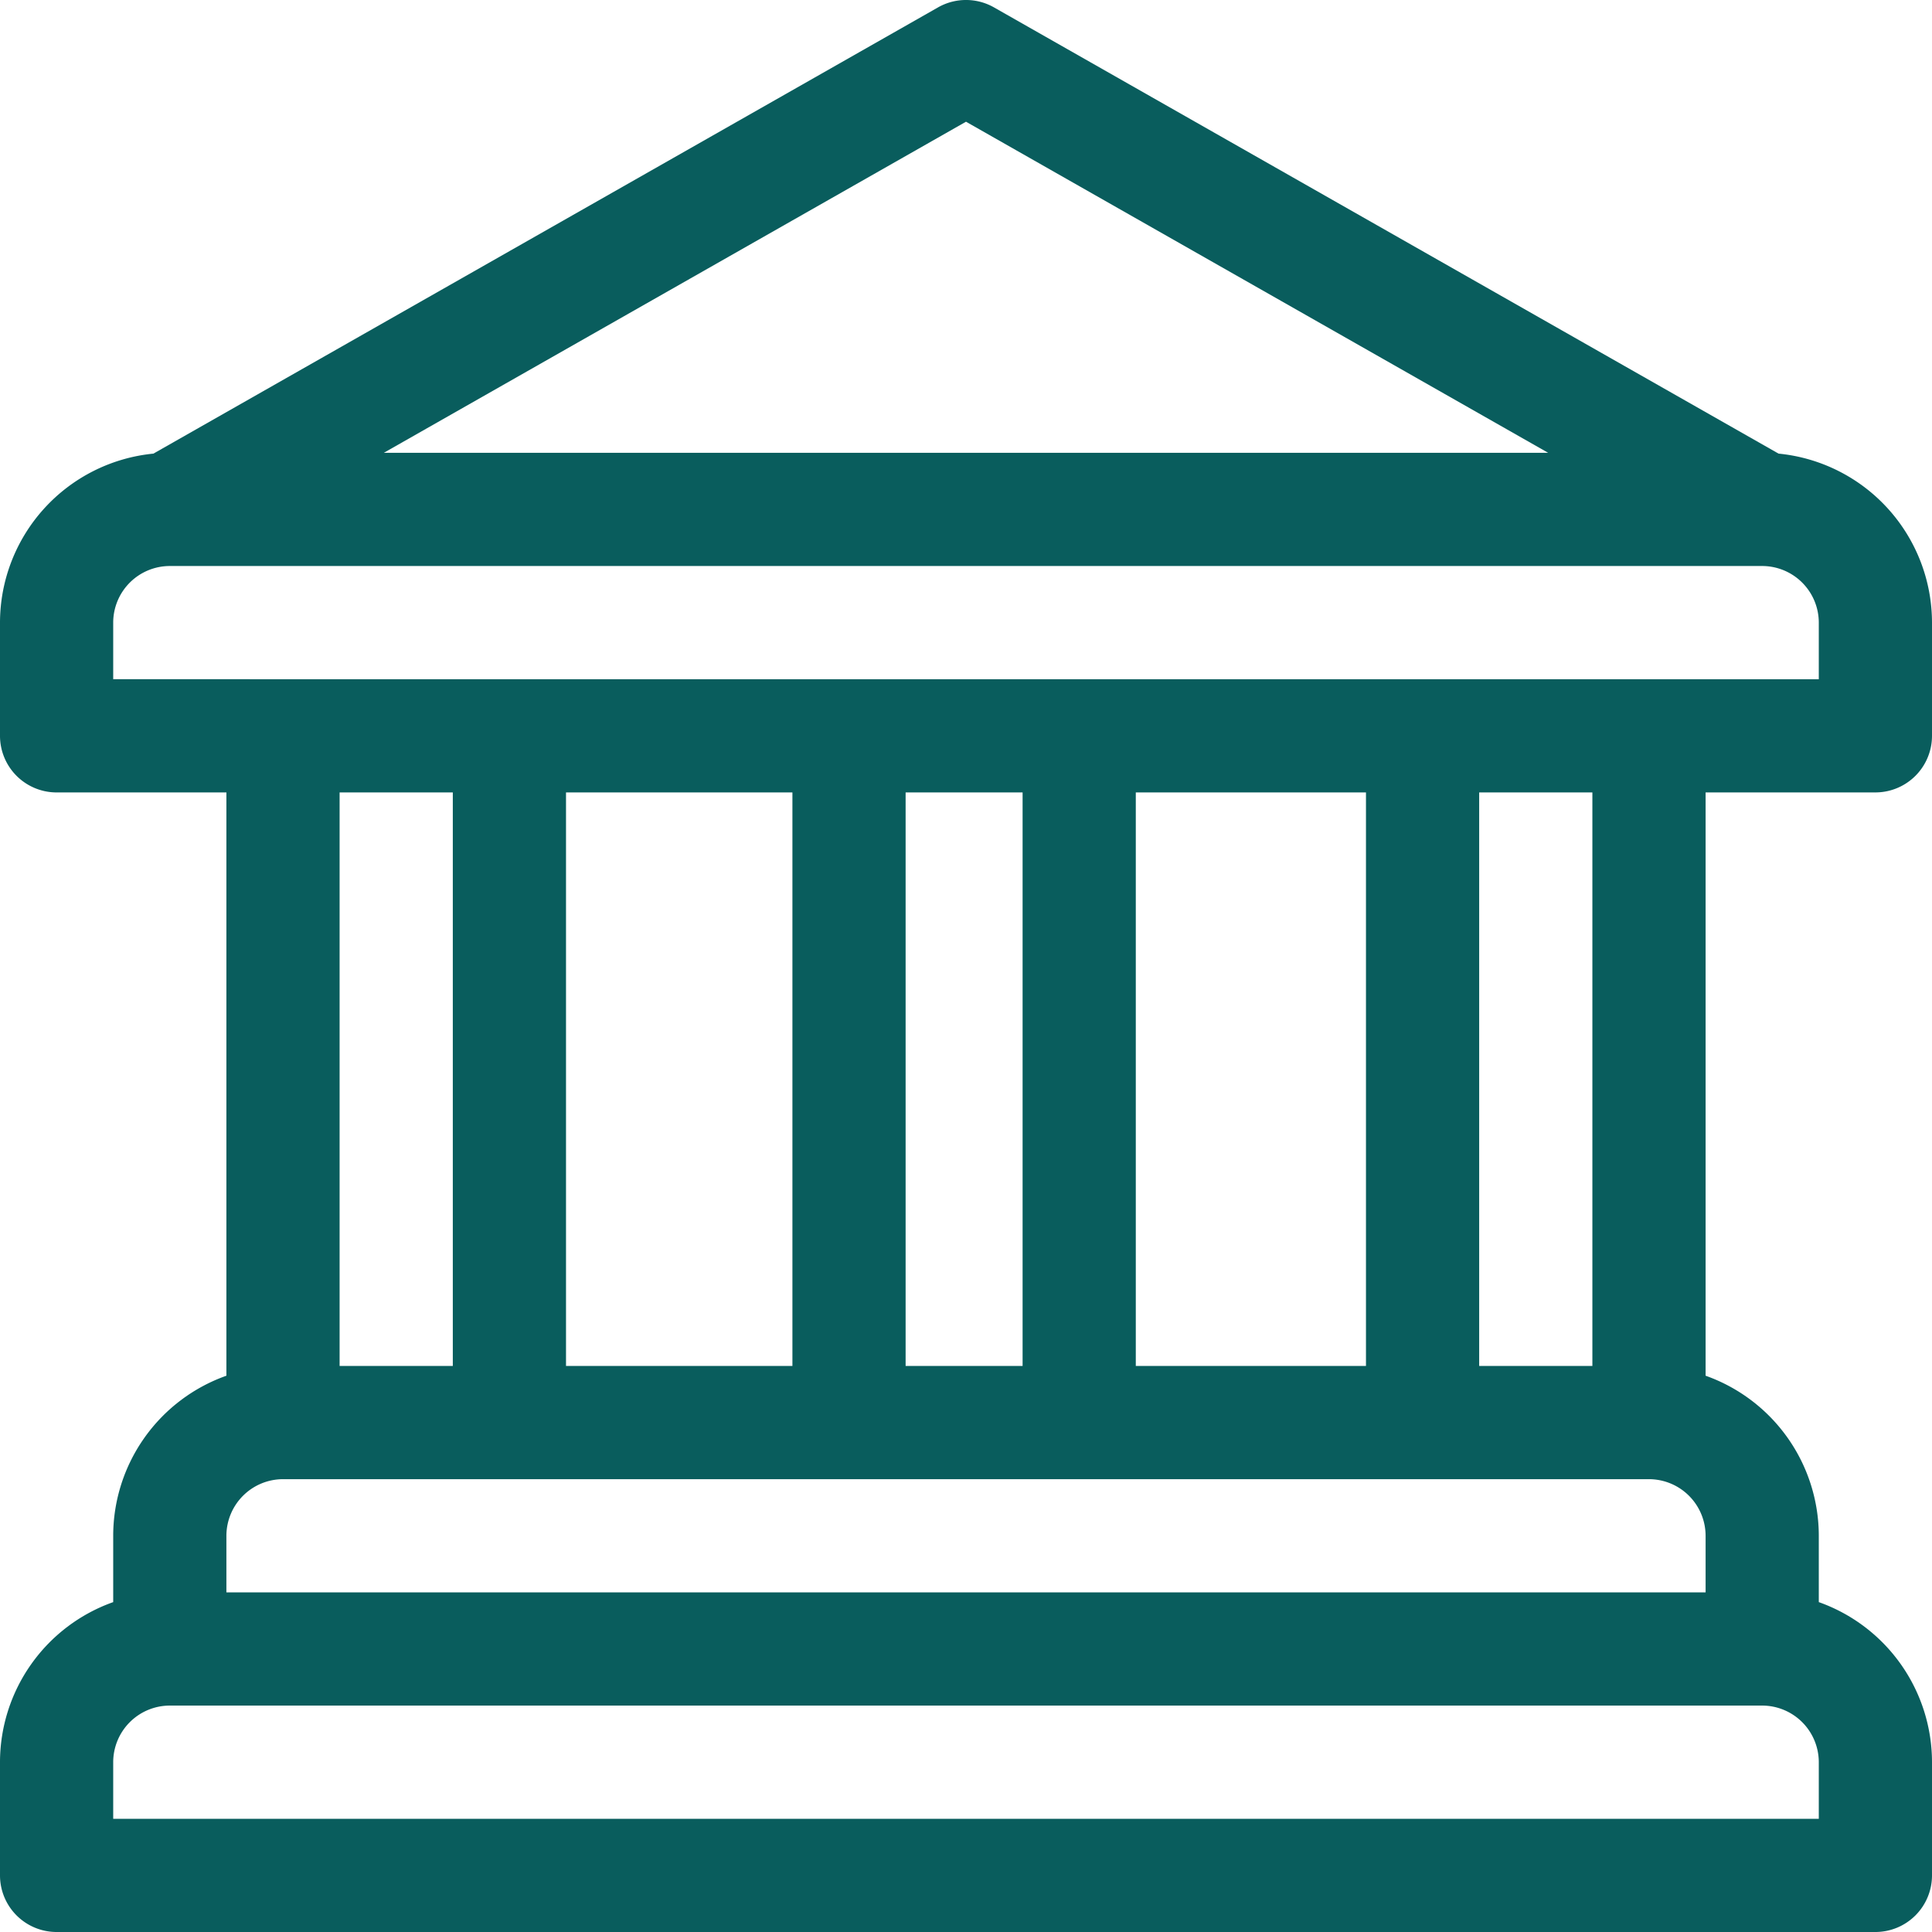 <svg id="YPOURGEIA_ICON" data-name="YPOURGEIA ICON" xmlns="http://www.w3.org/2000/svg" width="150" height="150" viewBox="0 0 150 150">
  <path id="Path_13" data-name="Path 13" d="M145.605,61.523A4.395,4.395,0,0,0,150,57.129V48.34a13.2,13.2,0,0,0-11.912-13.121L77.173.574a4.394,4.394,0,0,0-4.345,0L11.912,35.219A13.2,13.2,0,0,0,0,48.34v8.789a4.395,4.395,0,0,0,4.395,4.395H17.578V106.81a13.2,13.2,0,0,0-8.789,12.428v5.15A13.2,13.2,0,0,0,0,136.816v8.789A4.395,4.395,0,0,0,4.395,150H145.605A4.395,4.395,0,0,0,150,145.605v-8.789a13.2,13.2,0,0,0-8.789-12.428v-5.15a13.2,13.2,0,0,0-8.789-12.428V61.523ZM75,9.45l45.2,25.706H29.8ZM17.578,119.238a4.4,4.4,0,0,1,4.395-4.395H128.027a4.4,4.4,0,0,1,4.395,4.395v4.395H17.578Zm8.789-13.184V61.523h8.789v44.531Zm17.578,0V61.523H61.523v44.531Zm26.367,0V61.523h9.082v44.531Zm17.871,0V61.523h17.871v44.531Zm26.66,0V61.523h8.789v44.531Zm21.973,26.367a4.4,4.4,0,0,1,4.395,4.395v4.395H8.789v-4.395a4.4,4.4,0,0,1,4.395-4.395ZM8.789,52.734V48.34a4.4,4.4,0,0,1,4.395-4.395H136.816a4.4,4.4,0,0,1,4.395,4.395v4.395Z" transform="translate(0 0)" fill="#095d5d"/>
</svg>

